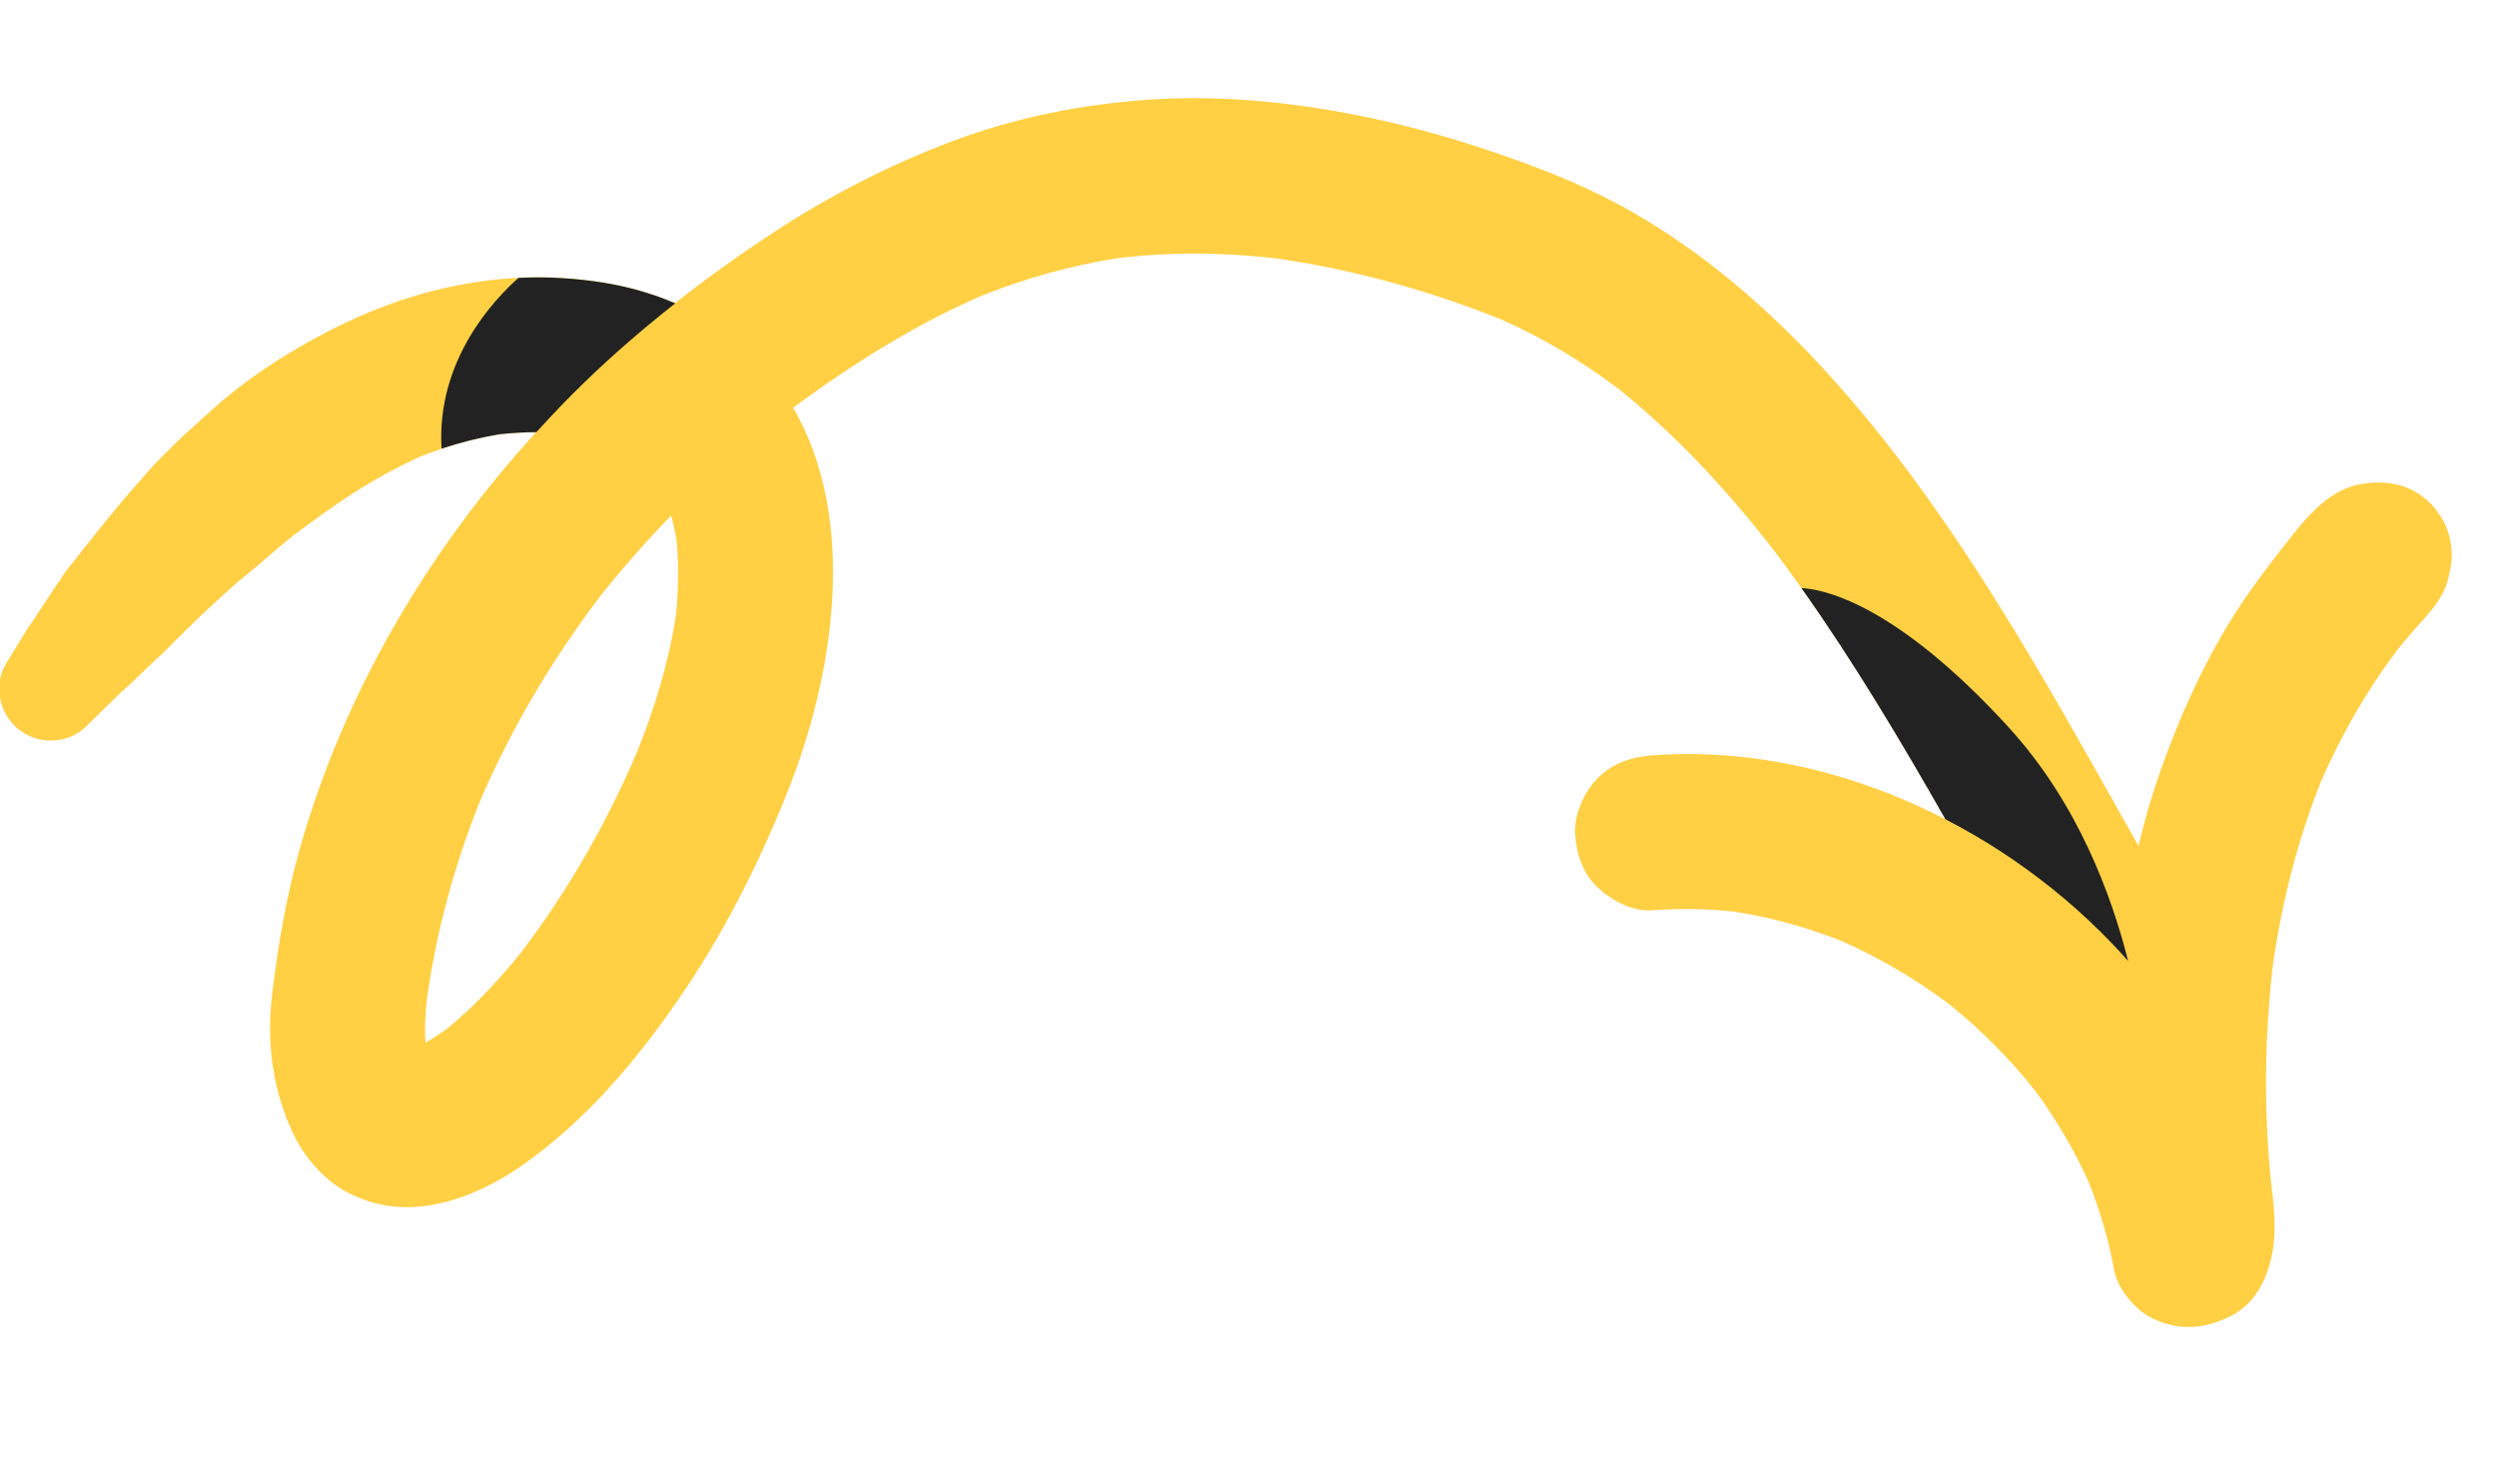 <svg width="212" height="126" viewBox="0 0 212 126" fill="none" xmlns="http://www.w3.org/2000/svg">
<g clip-path="url(#clip0_2408_5521)">
<g clip-path="url(#clip1_2408_5521)">
<path d="M192.919 101.326C192.663 99.073 192.496 96.807 192.426 94.537C192.301 90.376 192.485 86.189 192.958 82.05C193.713 76.66 195.058 71.368 197.073 66.31C198.801 62.368 200.947 58.628 203.533 55.187C203.967 54.65 204.413 54.116 204.867 53.596C206.164 52.122 207.601 50.776 207.943 48.732C208.234 47.648 208.228 46.563 207.936 45.486C207.647 44.441 207.116 43.53 206.361 42.758C204.709 41.087 202.53 40.703 200.302 41.135C197.377 41.707 195.371 44.498 193.63 46.724C192.076 48.71 190.585 50.726 189.27 52.879C186.889 56.773 185.013 60.997 183.487 65.29C182.725 67.434 182.088 69.611 181.556 71.823C180.289 69.571 179.024 67.314 177.751 65.061C170.787 52.749 163.432 40.309 153.6 30.025C148.897 25.104 143.487 20.634 137.481 17.391C134.017 15.525 130.319 14.104 126.595 12.846C123.338 11.744 120.026 10.802 116.661 10.082C110.417 8.741 103.928 8.025 97.541 8.462C91.863 8.853 86.219 9.973 80.882 11.981C75.551 13.99 70.508 16.572 65.745 19.689C62.86 21.579 60.031 23.599 57.315 25.74C56.202 25.266 55.048 24.872 53.902 24.565C51.638 23.958 49.254 23.664 46.919 23.571C43.482 23.431 39.95 23.876 36.622 24.733C33.255 25.599 29.968 26.981 26.917 28.633C23.88 30.276 20.806 32.285 18.234 34.591C15.978 36.619 13.633 38.684 11.699 41.046C11.744 40.991 11.79 40.931 11.835 40.877C9.596 43.405 7.505 46.059 5.44 48.731C5.727 48.36 6.014 47.989 6.307 47.62C6.061 47.905 5.832 48.194 5.6 48.495C5.358 48.812 5.169 49.13 5.001 49.466C5.032 49.396 5.064 49.32 5.089 49.248C4.351 50.333 3.647 51.446 2.903 52.529C3.163 52.193 3.422 51.857 3.686 51.529C2.474 53.001 1.516 54.724 0.518 56.35C-0.627 58.204 -0.041 60.673 1.627 61.967C3.319 63.286 5.789 63.191 7.345 61.653C8.317 60.691 9.3 59.732 10.286 58.786C9.959 59.037 9.631 59.288 9.298 59.538C10.701 58.546 11.916 57.244 13.172 56.056C13.822 55.528 14.389 54.881 14.983 54.289C15.56 53.718 16.14 53.153 16.727 52.59C17.876 51.488 19.047 50.416 20.241 49.368C19.837 49.678 19.434 49.987 19.024 50.295C21.105 48.789 22.978 46.991 24.997 45.396C25.972 44.671 26.961 43.961 27.926 43.227C27.492 43.559 27.052 43.895 26.618 44.226C29.453 42.093 32.475 40.21 35.709 38.753C37.868 37.903 40.096 37.266 42.378 36.879C43.425 36.766 44.471 36.701 45.519 36.697C36.312 46.782 29.181 58.893 25.463 72.045C24.313 76.112 23.604 80.249 23.105 84.437C22.618 88.536 23.127 92.51 24.897 96.27C25.834 98.264 27.569 100.278 29.552 101.281C32.13 102.589 34.67 102.798 37.463 102.155C39.94 101.584 42.364 100.351 44.432 98.89C49.727 95.141 53.88 90.238 57.553 84.928C61.355 79.436 64.361 73.481 66.843 67.29C70.859 57.249 72.851 44.1 67.337 34.616C72.354 30.913 77.66 27.572 83.391 25.089C87.095 23.619 90.942 22.544 94.879 21.922C99.319 21.387 103.799 21.426 108.24 21.926C114.794 22.853 121.302 24.651 127.443 27.119C130.966 28.675 134.27 30.661 137.355 32.971C142.409 37.012 146.799 41.813 150.75 46.92C156.126 54.092 160.742 61.78 165.178 69.571C162.088 67.98 158.845 66.688 155.519 65.754C150.612 64.373 145.351 63.75 140.259 64.141C138.536 64.272 136.943 64.795 135.683 66.043C134.522 67.19 133.645 69.11 133.733 70.767C133.818 72.436 134.375 74.177 135.635 75.344C136.881 76.501 138.603 77.434 140.36 77.294C142.677 77.116 144.999 77.169 147.31 77.419C150.37 77.9 153.367 78.733 156.255 79.858C159.534 81.306 162.634 83.129 165.508 85.279C168.213 87.468 170.673 89.943 172.835 92.67C174.605 95.099 176.126 97.686 177.359 100.425C178.316 102.841 179.046 105.331 179.504 107.892C179.768 109.367 181.222 111.148 182.522 111.829C183.858 112.532 185.244 112.825 186.747 112.617C187.463 112.518 188.197 112.309 188.877 111.983C190.048 111.522 191.076 110.69 191.767 109.532C193.298 106.959 193.255 104.182 192.93 101.329L192.919 101.326ZM54.045 63.963C51.471 69.955 48.197 75.692 44.242 80.877C42.33 83.246 40.245 85.495 37.879 87.415C37.31 87.819 36.725 88.195 36.124 88.542C36.033 87.278 36.114 86.028 36.251 84.77C37.062 78.99 38.616 73.349 40.785 67.939C43.457 61.762 46.908 55.951 50.981 50.597C52.863 48.227 54.871 45.951 56.978 43.78C57.169 44.467 57.32 45.167 57.44 45.871C57.644 47.959 57.605 50.066 57.403 52.154C56.798 56.217 55.579 60.156 54.051 63.965L54.045 63.963Z" fill="#FFD043"/>
<path d="M46.917 23.577C45.953 23.537 44.987 23.55 44.018 23.599C41.964 25.415 37.038 30.588 37.488 38.098C39.083 37.569 40.712 37.158 42.372 36.877C43.425 36.766 44.478 36.697 45.538 36.697C46.858 35.247 48.213 33.825 49.619 32.465C52.062 30.099 54.65 27.87 57.329 25.756C56.211 25.274 55.051 24.885 53.906 24.572C51.642 23.965 49.258 23.672 46.922 23.578L46.917 23.577Z" fill="#222222"/>
<path d="M170.558 61.778C160.751 51.041 154.595 50.008 152.948 49.942C157.404 56.238 161.353 62.864 165.172 69.569C164.62 69.282 165.472 69.716 166.433 70.24C167.952 71.077 169.434 71.982 170.865 72.965C173.914 75.047 176.743 77.432 179.283 80.08C179.761 80.577 180.223 81.088 180.684 81.605C179.283 76.037 176.402 68.179 170.557 61.783L170.558 61.778Z" fill="#222222"/>
</g>
</g>
<defs>
<clipPath id="clip0_2408_5521">
<rect width="212" height="125" fill="white" transform="translate(0 0.596)"/>
</clipPath>
<clipPath id="clip1_2408_5521">
<rect width="199" height="111" fill="white" transform="translate(19.729 -16) rotate(15)"/>
</clipPath>
</defs>
</svg>
